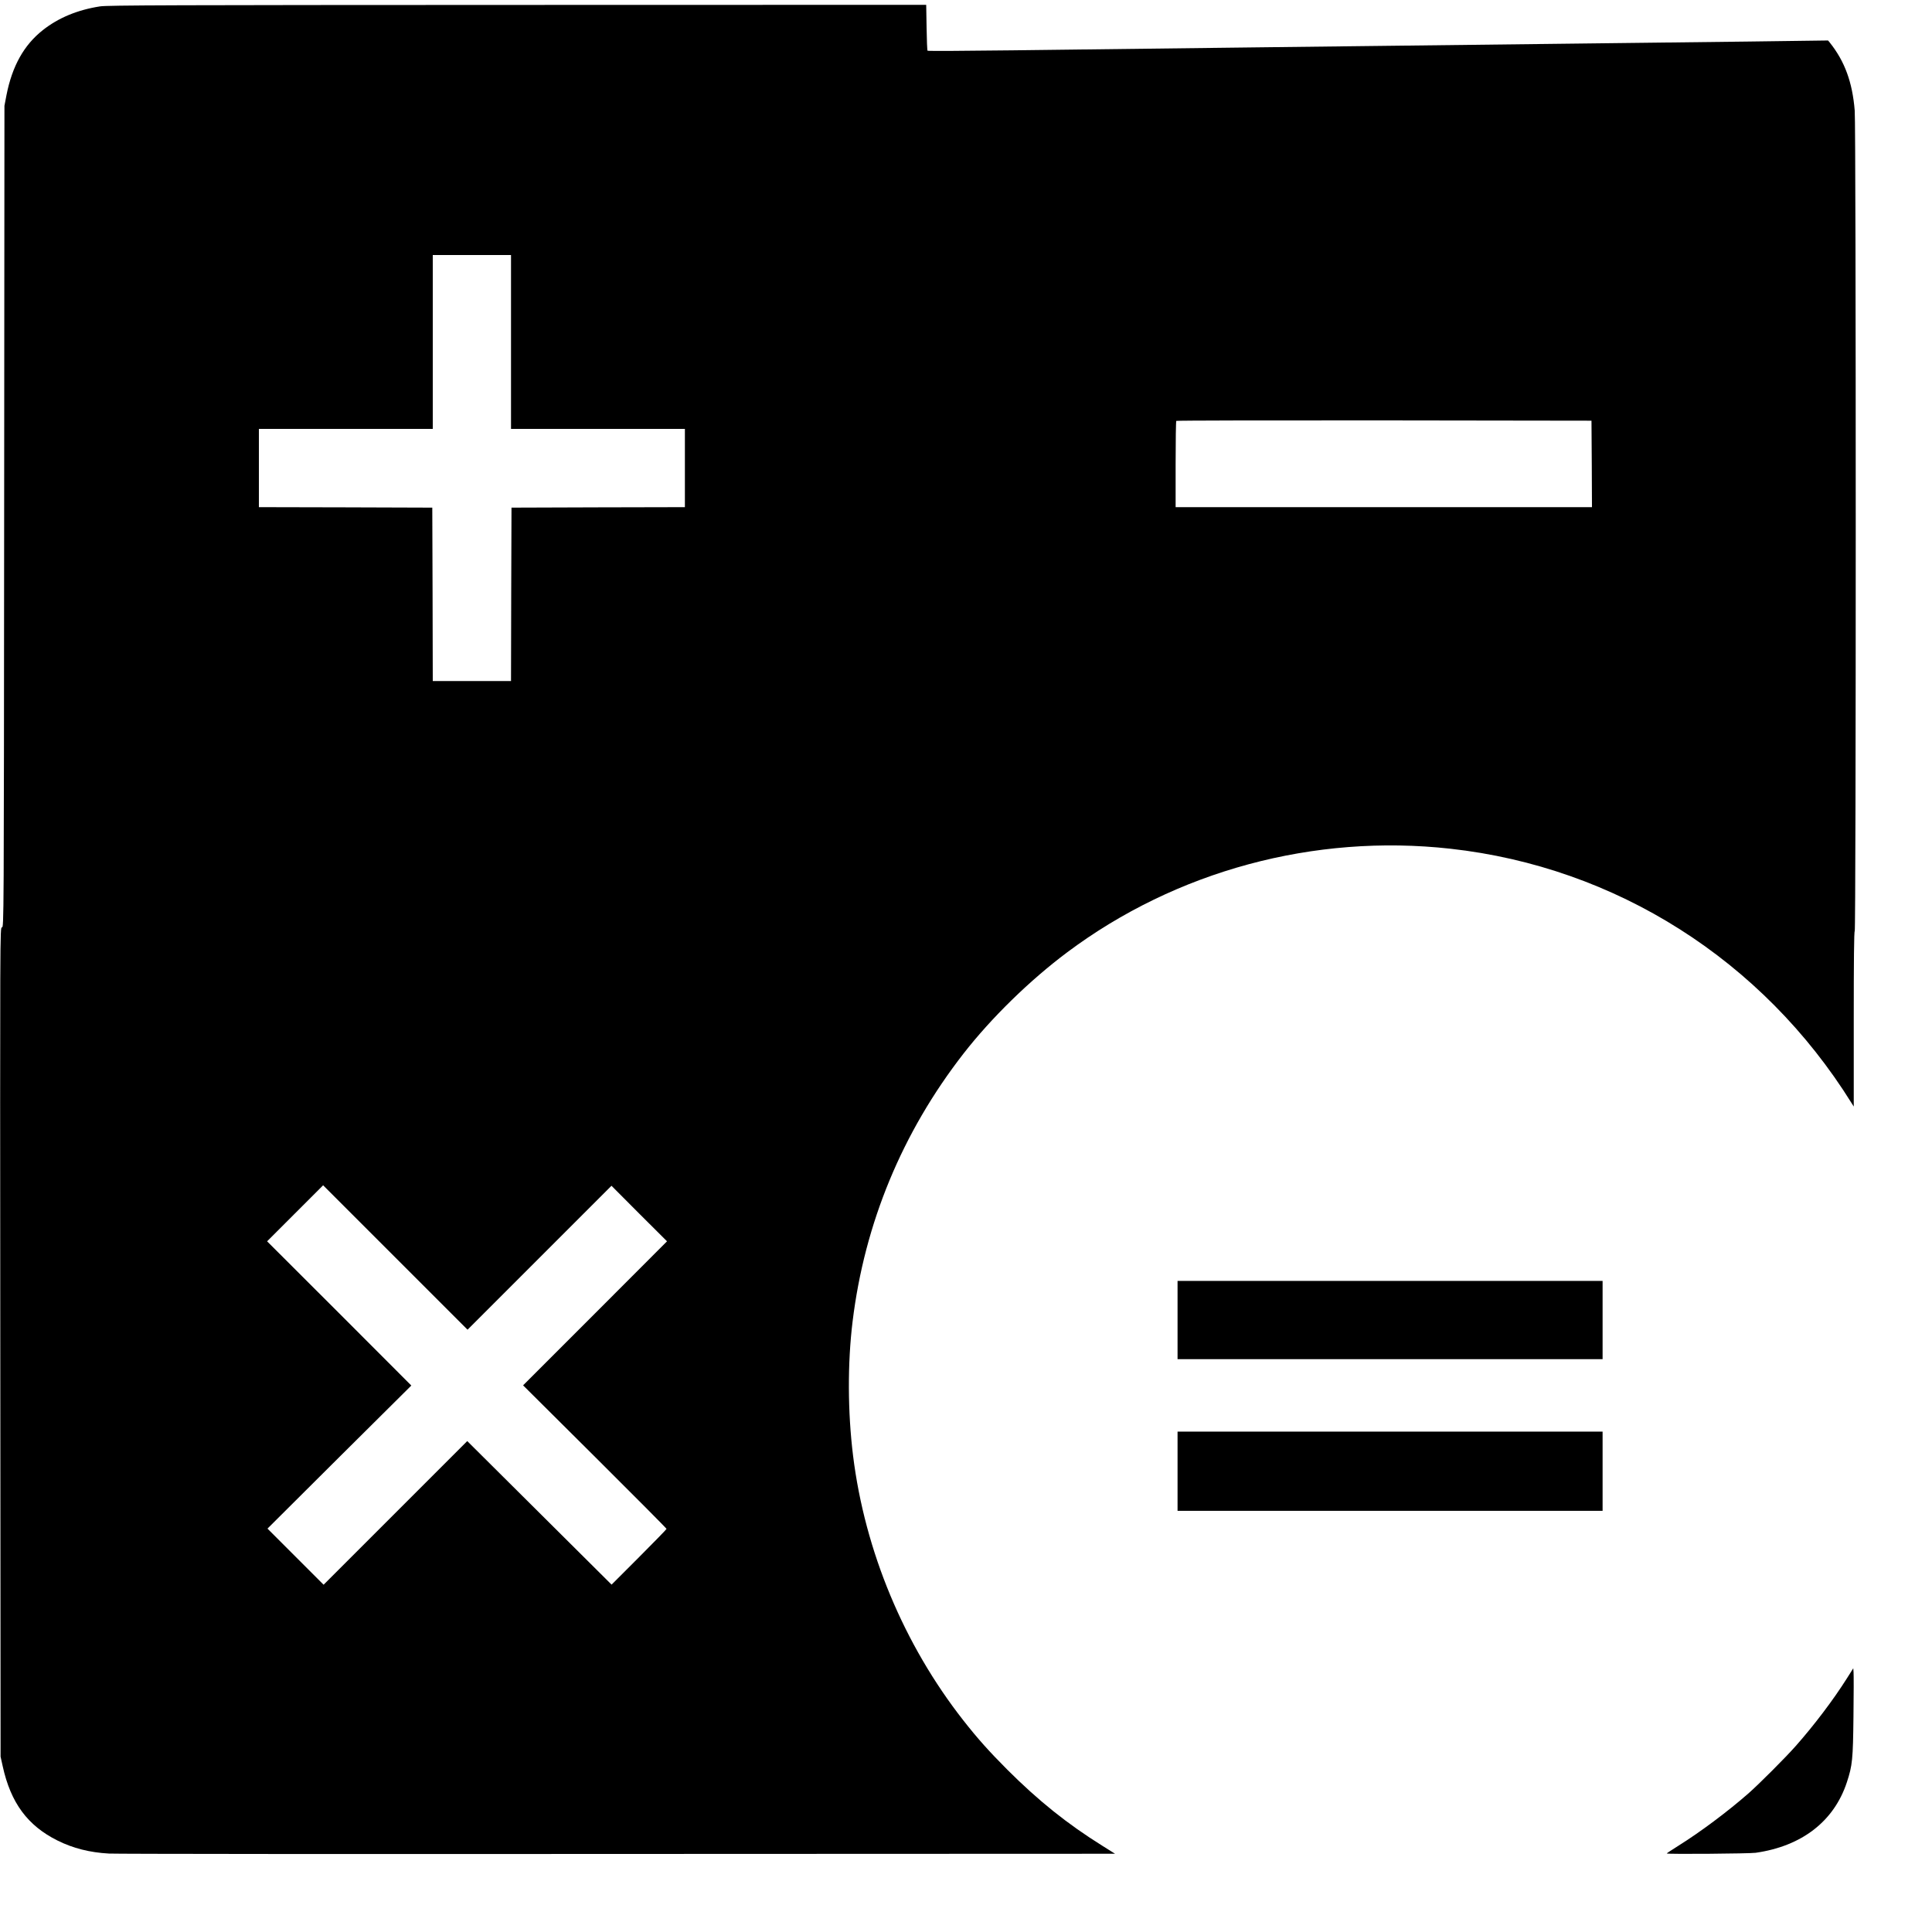 <?xml version="1.0" standalone="no"?>
<!DOCTYPE svg PUBLIC "-//W3C//DTD SVG 20010904//EN"
 "http://www.w3.org/TR/2001/REC-SVG-20010904/DTD/svg10.dtd">
<svg version="1.0" xmlns="http://www.w3.org/2000/svg"
 width="2000pt" height="2000pt" viewBox="0 0 2000 2000"
 preserveAspectRatio="xMidYMid meet">
<g transform="translate(0,2000) scale(0.1,-0.1)"
fill="#000000" stroke="none">
<path d="M1036 19934 c-233 -36 -431 -118 -593 -246 -195 -154 -317 -372 -376
-673 l-21 -110 -3 -4252 c-3 -4239 -3 -4253 -23 -4253 -20 0 -20 -12 -17
-4292 l3 -4293 22 -99 c83 -379 258 -615 567 -769 160 -80 334 -124 533 -135
64 -4 2434 -6 5266 -4 l5149 2 -129 81 c-367 229 -662 466 -985 788 -194 195
-306 320 -456 511 -616 785 -1020 1754 -1142 2740 -56 453 -58 958 -5 1390
124 1017 514 1958 1148 2773 287 369 686 759 1074 1049 1127 843 2555 1229
3967 1072 1713 -190 3231 -1153 4153 -2634 l22 -35 0 908 c0 598 3 907 10 907
14 0 14 8328 0 8495 -24 294 -103 509 -257 703 l-19 23 -819 -11 c-451 -5
-1398 -17 -2105 -25 -707 -8 -2043 -24 -2970 -35 -927 -11 -2076 -25 -2553
-31 -478 -6 -872 -8 -875 -4 -4 3 -8 112 -10 241 l-4 234 -4232 -1 c-3550 -1
-4245 -3 -4320 -15z m4254 -3474 l0 -900 900 0 900 0 0 -405 0 -405 -897 -2
-898 -3 -3 -897 -2 -898 -405 0 -405 0 -2 898 -3 897 -897 3 -898 2 0 405 0
405 900 0 900 0 0 900 0 900 405 0 405 0 0 -900z m11188 -1262 l2 -448 -2155
0 -2155 0 0 443 c0 244 3 447 7 450 3 4 972 6 2152 5 l2146 -3 3 -447z
m-10893 -8218 l745 745 287 -288 288 -287 -745 -746 -745 -745 743 -739 c408
-406 742 -742 742 -747 0 -4 -128 -136 -284 -292 l-285 -285 -747 743 -747
743 -744 -744 -743 -743 -291 291 -290 290 744 741 745 740 -746 747 -747 746
290 290 290 290 747 -747 748 -748 745 745z"/>
<path d="M12190 6335 l0 -405 2200 0 2200 0 0 405 0 405 -2200 0 -2200 0 0
-405z"/>
<path d="M12190 4770 l0 -410 2200 0 2200 0 0 410 0 410 -2200 0 -2200 0 0
-410z"/>
<path d="M19120 2627 c-143 -226 -340 -486 -531 -702 -103 -117 -381 -395
-489 -490 -211 -185 -495 -398 -722 -540 -70 -44 -126 -81 -124 -82 9 -9 853
-2 920 7 478 68 812 326 945 731 57 174 63 234 68 679 3 228 3 434 1 457 l-3
43 -65 -103z"/>
</g>
</svg>
